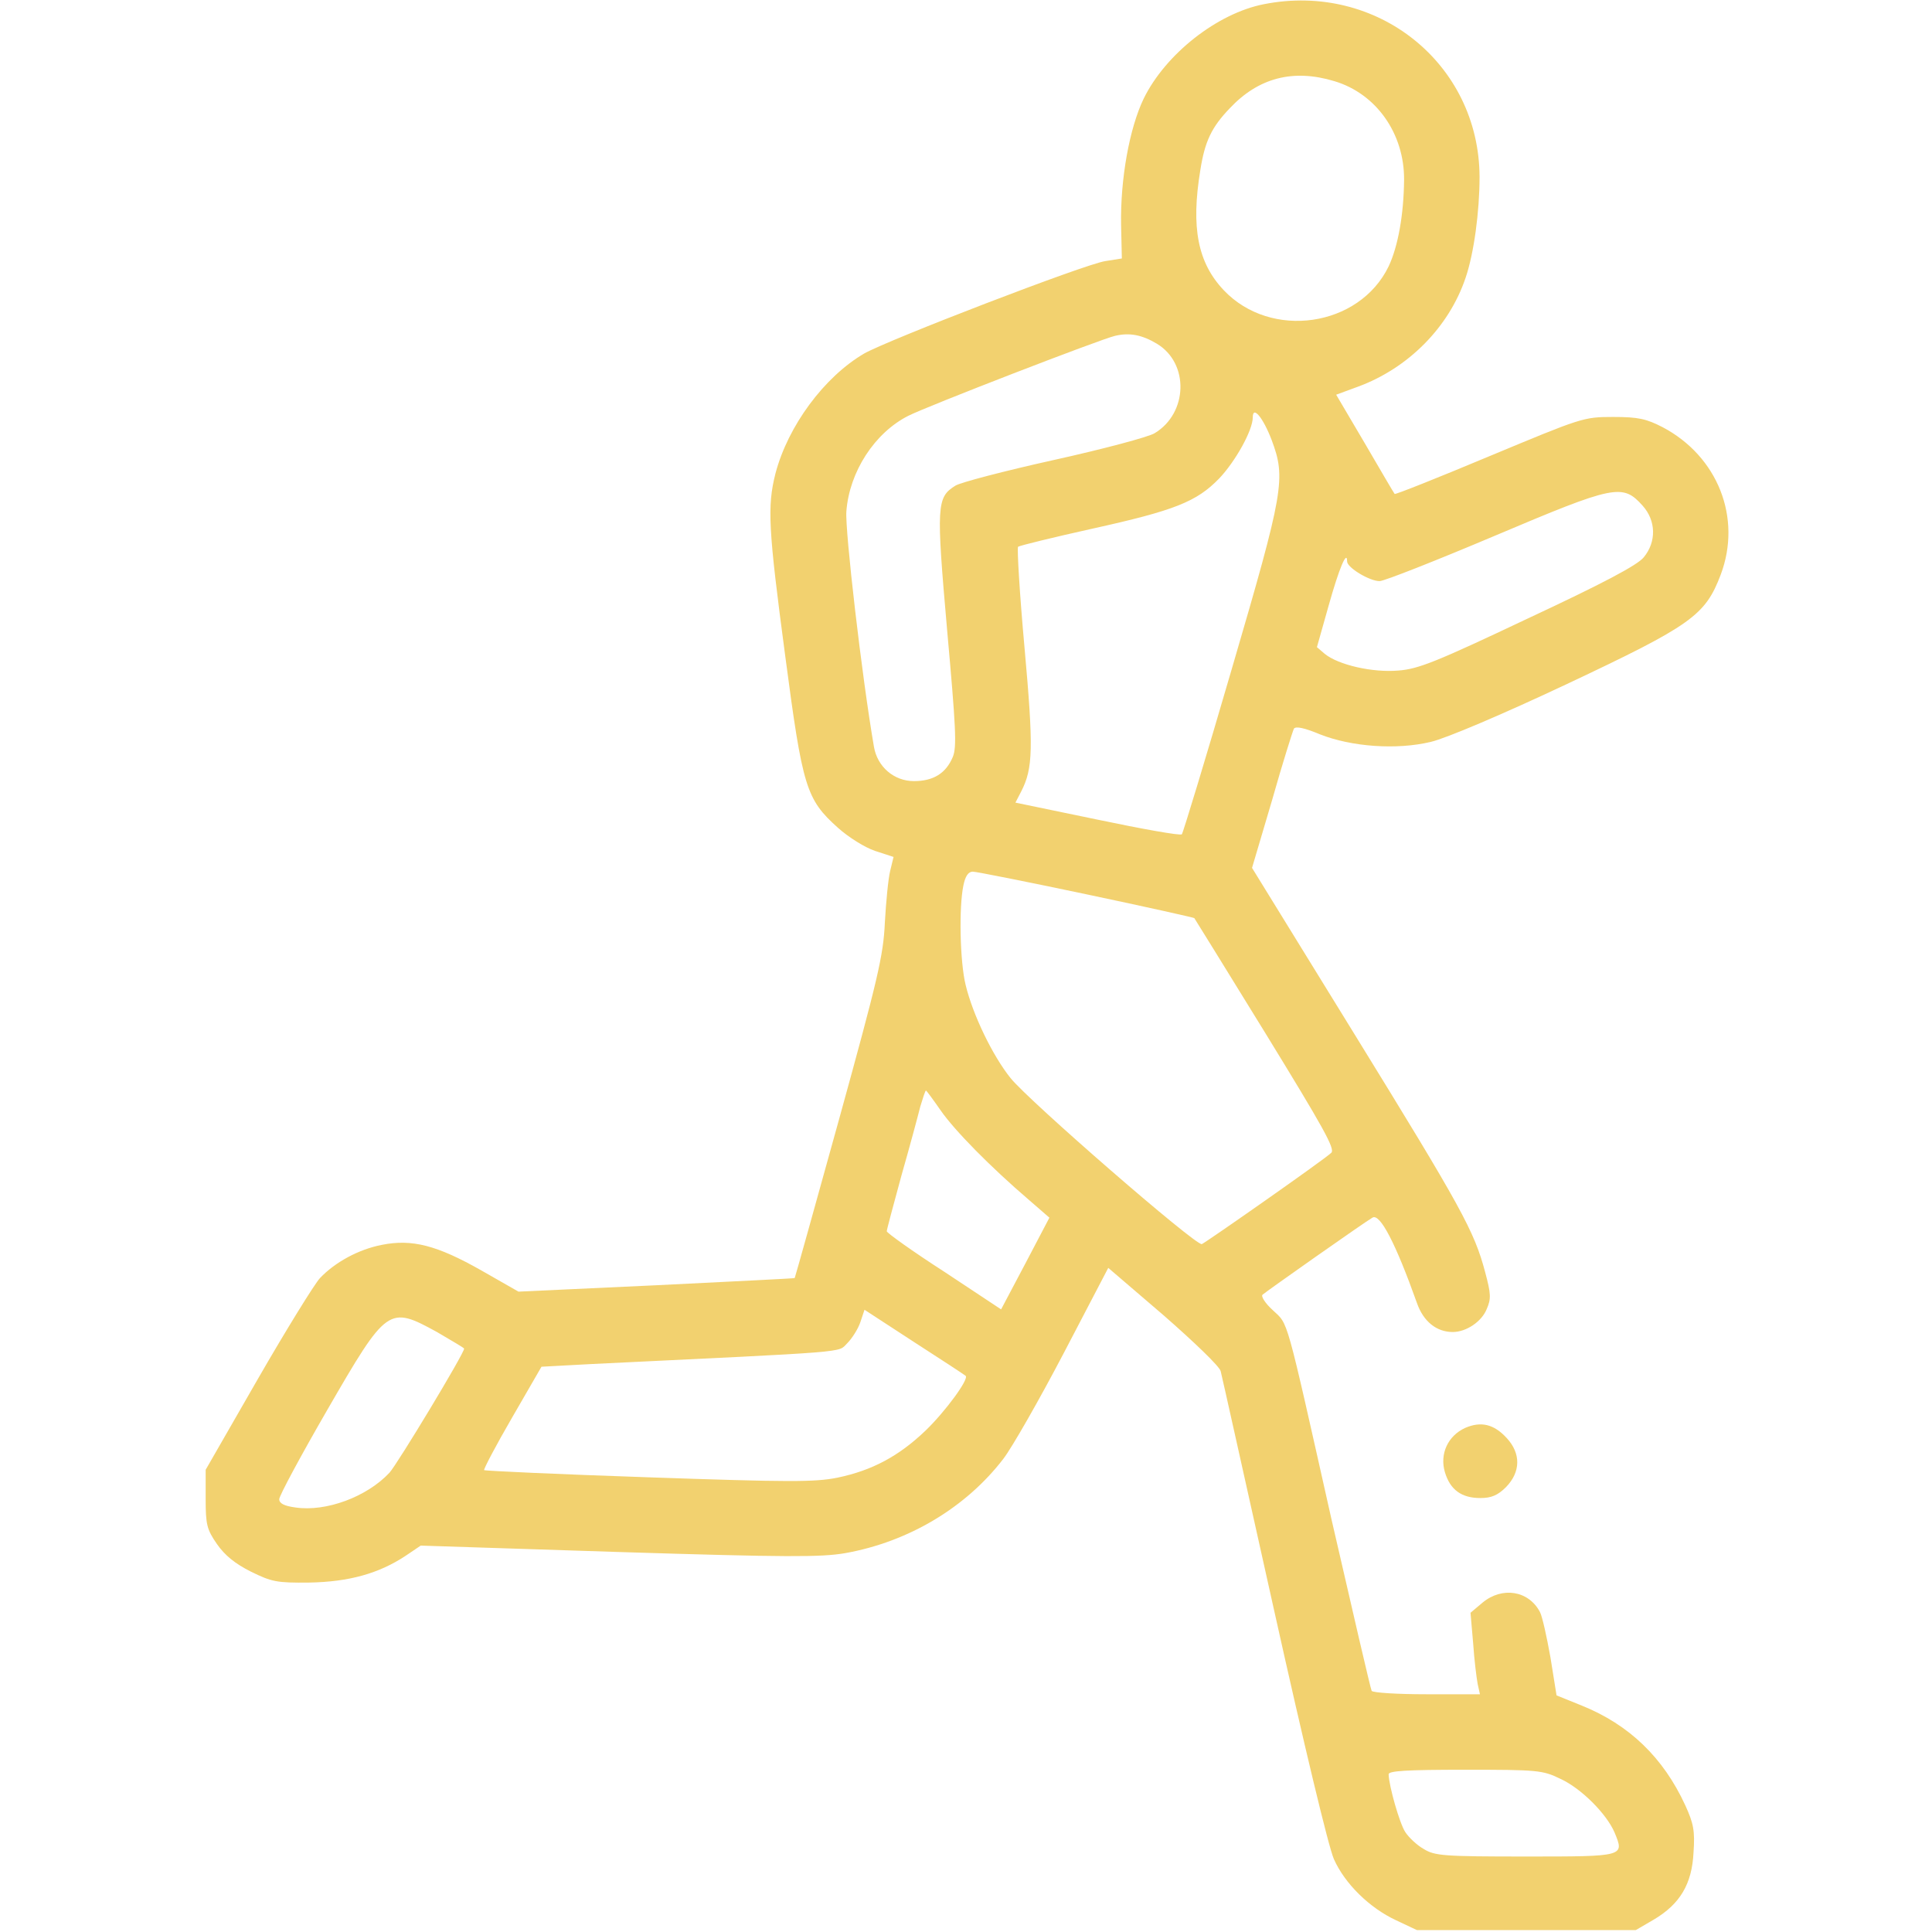 <svg width="60" height="60" viewBox="0 0 60 60" fill="none" xmlns="http://www.w3.org/2000/svg">
<path d="M39.258 0.129C37.805 0.41 36.199 1.676 35.52 3.059C35.074 3.984 34.793 5.555 34.816 6.973L34.84 8.027L34.324 8.109C33.691 8.203 27.574 10.559 26.836 10.98C25.594 11.707 24.469 13.23 24.082 14.707C23.824 15.727 23.859 16.418 24.387 20.379C24.926 24.457 25.031 24.82 26.027 25.711C26.355 26.004 26.859 26.32 27.176 26.426L27.75 26.613L27.645 27.047C27.586 27.281 27.516 28.008 27.48 28.652C27.434 29.684 27.258 30.41 26.062 34.746C25.312 37.453 24.691 39.68 24.68 39.691C24.68 39.703 22.746 39.797 20.391 39.914L16.102 40.113L14.953 39.457C13.57 38.672 12.797 38.473 11.859 38.66C11.133 38.801 10.406 39.199 9.938 39.691C9.773 39.867 8.895 41.285 8.004 42.832L6.387 45.645V46.547C6.387 47.344 6.422 47.496 6.738 47.953C6.984 48.305 7.301 48.562 7.793 48.809C8.438 49.125 8.59 49.16 9.609 49.148C10.84 49.125 11.766 48.867 12.598 48.316L13.066 48L19.219 48.199C24.434 48.363 25.5 48.363 26.25 48.234C28.219 47.883 30 46.816 31.16 45.305C31.43 44.953 32.273 43.477 33.035 42.023L34.418 39.375L36.141 40.852C37.078 41.672 37.887 42.445 37.91 42.586C37.945 42.715 38.684 46.043 39.562 49.98C40.5 54.199 41.262 57.375 41.426 57.738C41.766 58.5 42.527 59.25 43.359 59.637L44.004 59.941H47.402H50.801L51.363 59.613C52.172 59.133 52.547 58.512 52.594 57.527C52.641 56.859 52.594 56.625 52.336 56.062C51.656 54.586 50.602 53.566 49.125 52.969L48.34 52.652L48.152 51.48C48.035 50.824 47.895 50.191 47.824 50.062C47.473 49.395 46.652 49.266 46.043 49.77L45.668 50.086L45.75 51.035C45.785 51.551 45.855 52.113 45.891 52.301L45.961 52.617H44.32C43.406 52.617 42.645 52.57 42.598 52.512C42.562 52.441 42.012 50.062 41.355 47.203C39.902 40.734 40.02 41.156 39.527 40.688C39.293 40.477 39.152 40.254 39.211 40.207C39.328 40.102 42.375 37.957 42.621 37.816C42.855 37.664 43.348 38.625 44.004 40.465C44.203 41.039 44.613 41.367 45.117 41.367C45.539 41.367 46.02 41.039 46.172 40.652C46.312 40.336 46.301 40.172 46.125 39.516C45.785 38.227 45.387 37.512 42.082 32.145L38.883 26.953L39.504 24.855C39.832 23.695 40.148 22.699 40.184 22.629C40.242 22.547 40.512 22.605 40.992 22.805C41.965 23.191 43.371 23.297 44.438 23.039C44.895 22.934 46.641 22.195 48.656 21.246C52.535 19.418 52.957 19.113 53.438 17.848C54.105 16.078 53.344 14.168 51.633 13.266C51.129 13.008 50.883 12.949 50.098 12.949C49.172 12.949 49.125 12.973 46.254 14.168C44.66 14.836 43.336 15.363 43.312 15.34C43.289 15.316 42.879 14.613 42.387 13.77L41.496 12.258L42.164 12.012C43.734 11.438 45 10.16 45.516 8.625C45.773 7.875 45.949 6.574 45.949 5.496C45.938 1.98 42.773 -0.562 39.258 0.129ZM41.438 2.52C42.738 2.906 43.617 4.148 43.605 5.59C43.594 6.668 43.418 7.652 43.125 8.273C42.211 10.16 39.469 10.559 38.004 9.012C37.195 8.156 36.984 7.066 37.277 5.285C37.418 4.383 37.629 3.949 38.191 3.363C39.082 2.414 40.16 2.133 41.438 2.52ZM35.93 10.676C36.938 11.285 36.891 12.832 35.859 13.453C35.672 13.57 34.266 13.945 32.73 14.285C31.195 14.625 29.812 14.988 29.672 15.082C29.086 15.445 29.074 15.691 29.414 19.57C29.684 22.582 29.719 23.203 29.59 23.508C29.379 24.012 28.992 24.258 28.383 24.258C27.762 24.258 27.246 23.812 27.141 23.191C26.766 21.023 26.238 16.453 26.285 15.879C26.379 14.648 27.164 13.441 28.207 12.914C28.781 12.621 34.172 10.535 34.629 10.43C35.074 10.324 35.461 10.395 35.93 10.676ZM39.492 13.664C39.938 14.859 39.879 15.223 38.25 20.789C37.441 23.566 36.738 25.875 36.703 25.91C36.656 25.957 35.473 25.746 34.078 25.453L31.535 24.926L31.711 24.586C32.086 23.859 32.098 23.238 31.816 20.098C31.664 18.422 31.582 17.016 31.617 16.98C31.664 16.945 32.707 16.688 33.926 16.418C36.469 15.855 37.16 15.586 37.863 14.859C38.355 14.344 38.906 13.371 38.906 12.961C38.906 12.586 39.223 12.961 39.492 13.664ZM51.012 15.703C51.434 16.172 51.445 16.828 51.047 17.309C50.848 17.555 49.758 18.129 47.449 19.207C44.602 20.555 44.051 20.777 43.43 20.824C42.621 20.895 41.566 20.648 41.145 20.309L40.898 20.098L41.262 18.809C41.59 17.637 41.836 17.062 41.836 17.438C41.836 17.625 42.527 18.047 42.844 18.047C42.984 18.047 44.59 17.414 46.418 16.641C50.156 15.059 50.391 15.012 51.012 15.703ZM33.738 27.773C35.578 28.16 37.09 28.5 37.09 28.512C37.102 28.523 38.098 30.141 39.305 32.098C41.086 35.004 41.473 35.684 41.344 35.801C41.145 36 37.477 38.566 37.324 38.637C37.137 38.695 31.957 34.195 31.383 33.48C30.82 32.777 30.211 31.512 29.988 30.586C29.812 29.871 29.777 28.184 29.918 27.504C29.977 27.211 30.07 27.07 30.211 27.07C30.316 27.07 31.91 27.387 33.738 27.773ZM29.215 34.488C29.648 35.109 30.75 36.234 31.969 37.277L32.59 37.816L31.84 39.246L31.09 40.664L29.32 39.492C28.336 38.859 27.539 38.285 27.539 38.238C27.539 38.191 27.75 37.406 27.996 36.504C28.254 35.602 28.512 34.641 28.582 34.359C28.664 34.09 28.734 33.867 28.758 33.867C28.77 33.867 28.98 34.148 29.215 34.488ZM29.988 42.727C30.105 42.82 29.355 43.84 28.746 44.426C27.914 45.223 27.082 45.668 26.004 45.891C25.301 46.031 24.539 46.031 20.133 45.879C17.355 45.785 15.059 45.68 15.035 45.656C15.012 45.633 15.398 44.895 15.902 44.027L16.816 42.445L18.34 42.363C26.59 41.965 26.004 42.012 26.309 41.719C26.461 41.566 26.648 41.273 26.719 41.062L26.848 40.676L28.395 41.684C29.25 42.234 29.965 42.703 29.988 42.727ZM13.57 41.367C14.027 41.637 14.414 41.859 14.414 41.883C14.414 42.035 12.34 45.469 12.094 45.738C11.391 46.488 10.125 46.957 9.176 46.816C8.824 46.77 8.672 46.688 8.672 46.559C8.672 46.453 9.34 45.211 10.16 43.793C12.023 40.57 12.07 40.547 13.57 41.367ZM48.457 55.242C49.102 55.535 49.898 56.332 50.145 56.918C50.449 57.656 50.461 57.656 47.379 57.656C44.824 57.656 44.555 57.633 44.215 57.422C44.004 57.305 43.746 57.059 43.641 56.895C43.465 56.625 43.137 55.477 43.125 55.102C43.125 54.996 43.676 54.961 45.504 54.961C47.742 54.961 47.906 54.973 48.457 55.242Z" fill="#F2D16F"/>
<path d="M45.504 44.344C44.965 44.59 44.707 45.152 44.871 45.715C45.035 46.266 45.387 46.523 45.973 46.523C46.312 46.523 46.512 46.441 46.77 46.184C47.227 45.715 47.238 45.141 46.793 44.66C46.395 44.227 45.996 44.133 45.504 44.344Z" fill="#F2D16F"/>
</svg>
